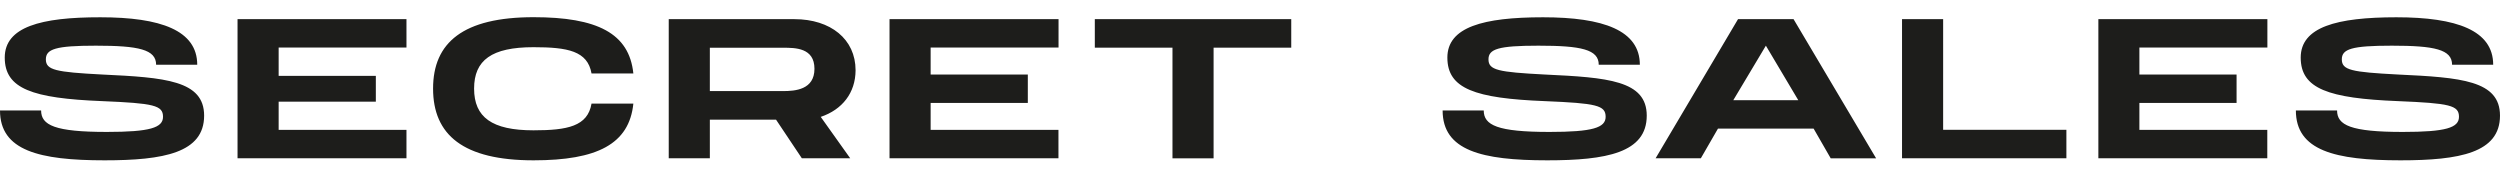 <svg xmlns="http://www.w3.org/2000/svg" xmlns:xlink="http://www.w3.org/1999/xlink" width="169" height="12" viewBox="0 0 2791.1 159.8" xmlns:v="https://vecta.io/nano"><defs><path id="A" d="M0 0h2791.1v159.8H0z"/></defs><clipPath id="B"><use xlink:href="#A"/></clipPath><g clip-path="url(#B)"><desc></desc><path d="M2563.2 104.1c0 44.8 43.6 55.7 116.8 55.7 66 0 111.1-8.4 111.1-49.9 0-39.3-43.6-42.6-113.9-45.9-52-2.7-62.7-4.9-62.7-16.9 0-11.5 10.7-15.3 55.8-15.3 47.7 0 67.3 4.2 67.3 21.3h45.9c0-38.4-40.8-53-108.1-53-66.8 0-106.8 10.9-106.8 45 0 34.8 30.8 45.5 108.6 48.6 57.9 2.4 68.1 4.7 68.1 17.5 0 12.2-14.5 16.9-62.7 16.9-58.1 0-73.4-7.5-73.4-24h-46zm-31.8-70.2V2.2h-188.7v155.3h188.6v-31.7h-142.8V95.7H2497V64h-108.5V33.9h142.9zm-362 91.9V2.2h-45.9v155.3H2307v-31.8h-137.6zm-234.3-33.1l36.4-60.9 36.2 60.9h-72.6zm108.8 64.9h50.7L2002.4 2.2h-62l-92 155.3h50.5l19.1-33.1h106.8l19.1 33.2zm-433.3-53.5c0 44.8 43.6 55.7 116.8 55.7 66 0 111.1-8.4 111.1-49.9 0-39.3-43.6-42.6-114-45.9-52-2.7-62.7-4.9-62.7-16.9 0-11.5 10.7-15.3 55.8-15.3 47.7 0 67.3 4.2 67.3 21.3h45.9c0-38.4-40.8-53-108.1-53-66.8 0-106.8 10.9-106.8 45 0 34.8 30.8 45.5 108.6 48.6 57.9 2.4 68.1 4.7 68.1 17.5 0 12.2-14.5 16.9-62.7 16.9-58.1 0-73.4-7.5-73.4-24h-45.9zm-169-101.9h-219.3V34h86.7v123.6h45.9V34h86.7V2.2zm-259.8 31.7V2.2H993.1v155.3h188.6v-31.7H1039V95.7h108.5V64H1039V33.9h142.8zm-389.3.2h81.6c13.8 0 35.2 0 35.2 23.5 0 23.3-21.4 24.9-35.2 24.9h-81.6V34.1zm162.7 25.1c0-34.6-27.8-57-68.3-57H746.6v155.3h45.9v-43.1h73.9l28.8 43.1h54l-32.9-46.2c24-8.1 38.8-26.7 38.9-52.1M483.5 79.7c0 51.7 33.6 80.1 112.2 80.1 71.1 0 106.8-18.2 111.4-63.3h-46.7c-4.3 25.3-26.8 29.8-64.8 29.8-46.4 0-66.3-14.6-66.3-46.6 0-31.7 19.6-46.2 66.3-46.2 38.2 0 60.4 4.2 64.8 29.3h46.7C702.5 18 666.8 0 595.7 0c-78.5 0-112.2 28.2-112.2 79.7m-29.7-45.8V2.2H265.2v155.3h188.6v-31.7H311.1V94.3h108.5V65.5H311.1V33.9h142.7zM0 104.1c0 44.8 43.6 55.7 116.8 55.7 66 0 111.1-8.4 111.1-49.9 0-39.3-43.6-42.6-113.9-45.9-52-2.7-62.8-5-62.8-16.9 0-11.5 10.7-15.3 55.8-15.3 47.7 0 67.3 4.2 67.3 21.3h45.9c0-38.4-40.8-53-108.1-53C45.4 0 5.3 10.9 5.3 45.1c0 34.8 30.8 45.5 108.6 48.6 57.9 2.4 68.1 4.7 68.1 17.5 0 12.2-14.5 16.9-62.7 16.9-58.1 0-73.4-7.5-73.4-24H0z" fill="#1d1d1b"/></g></svg>
